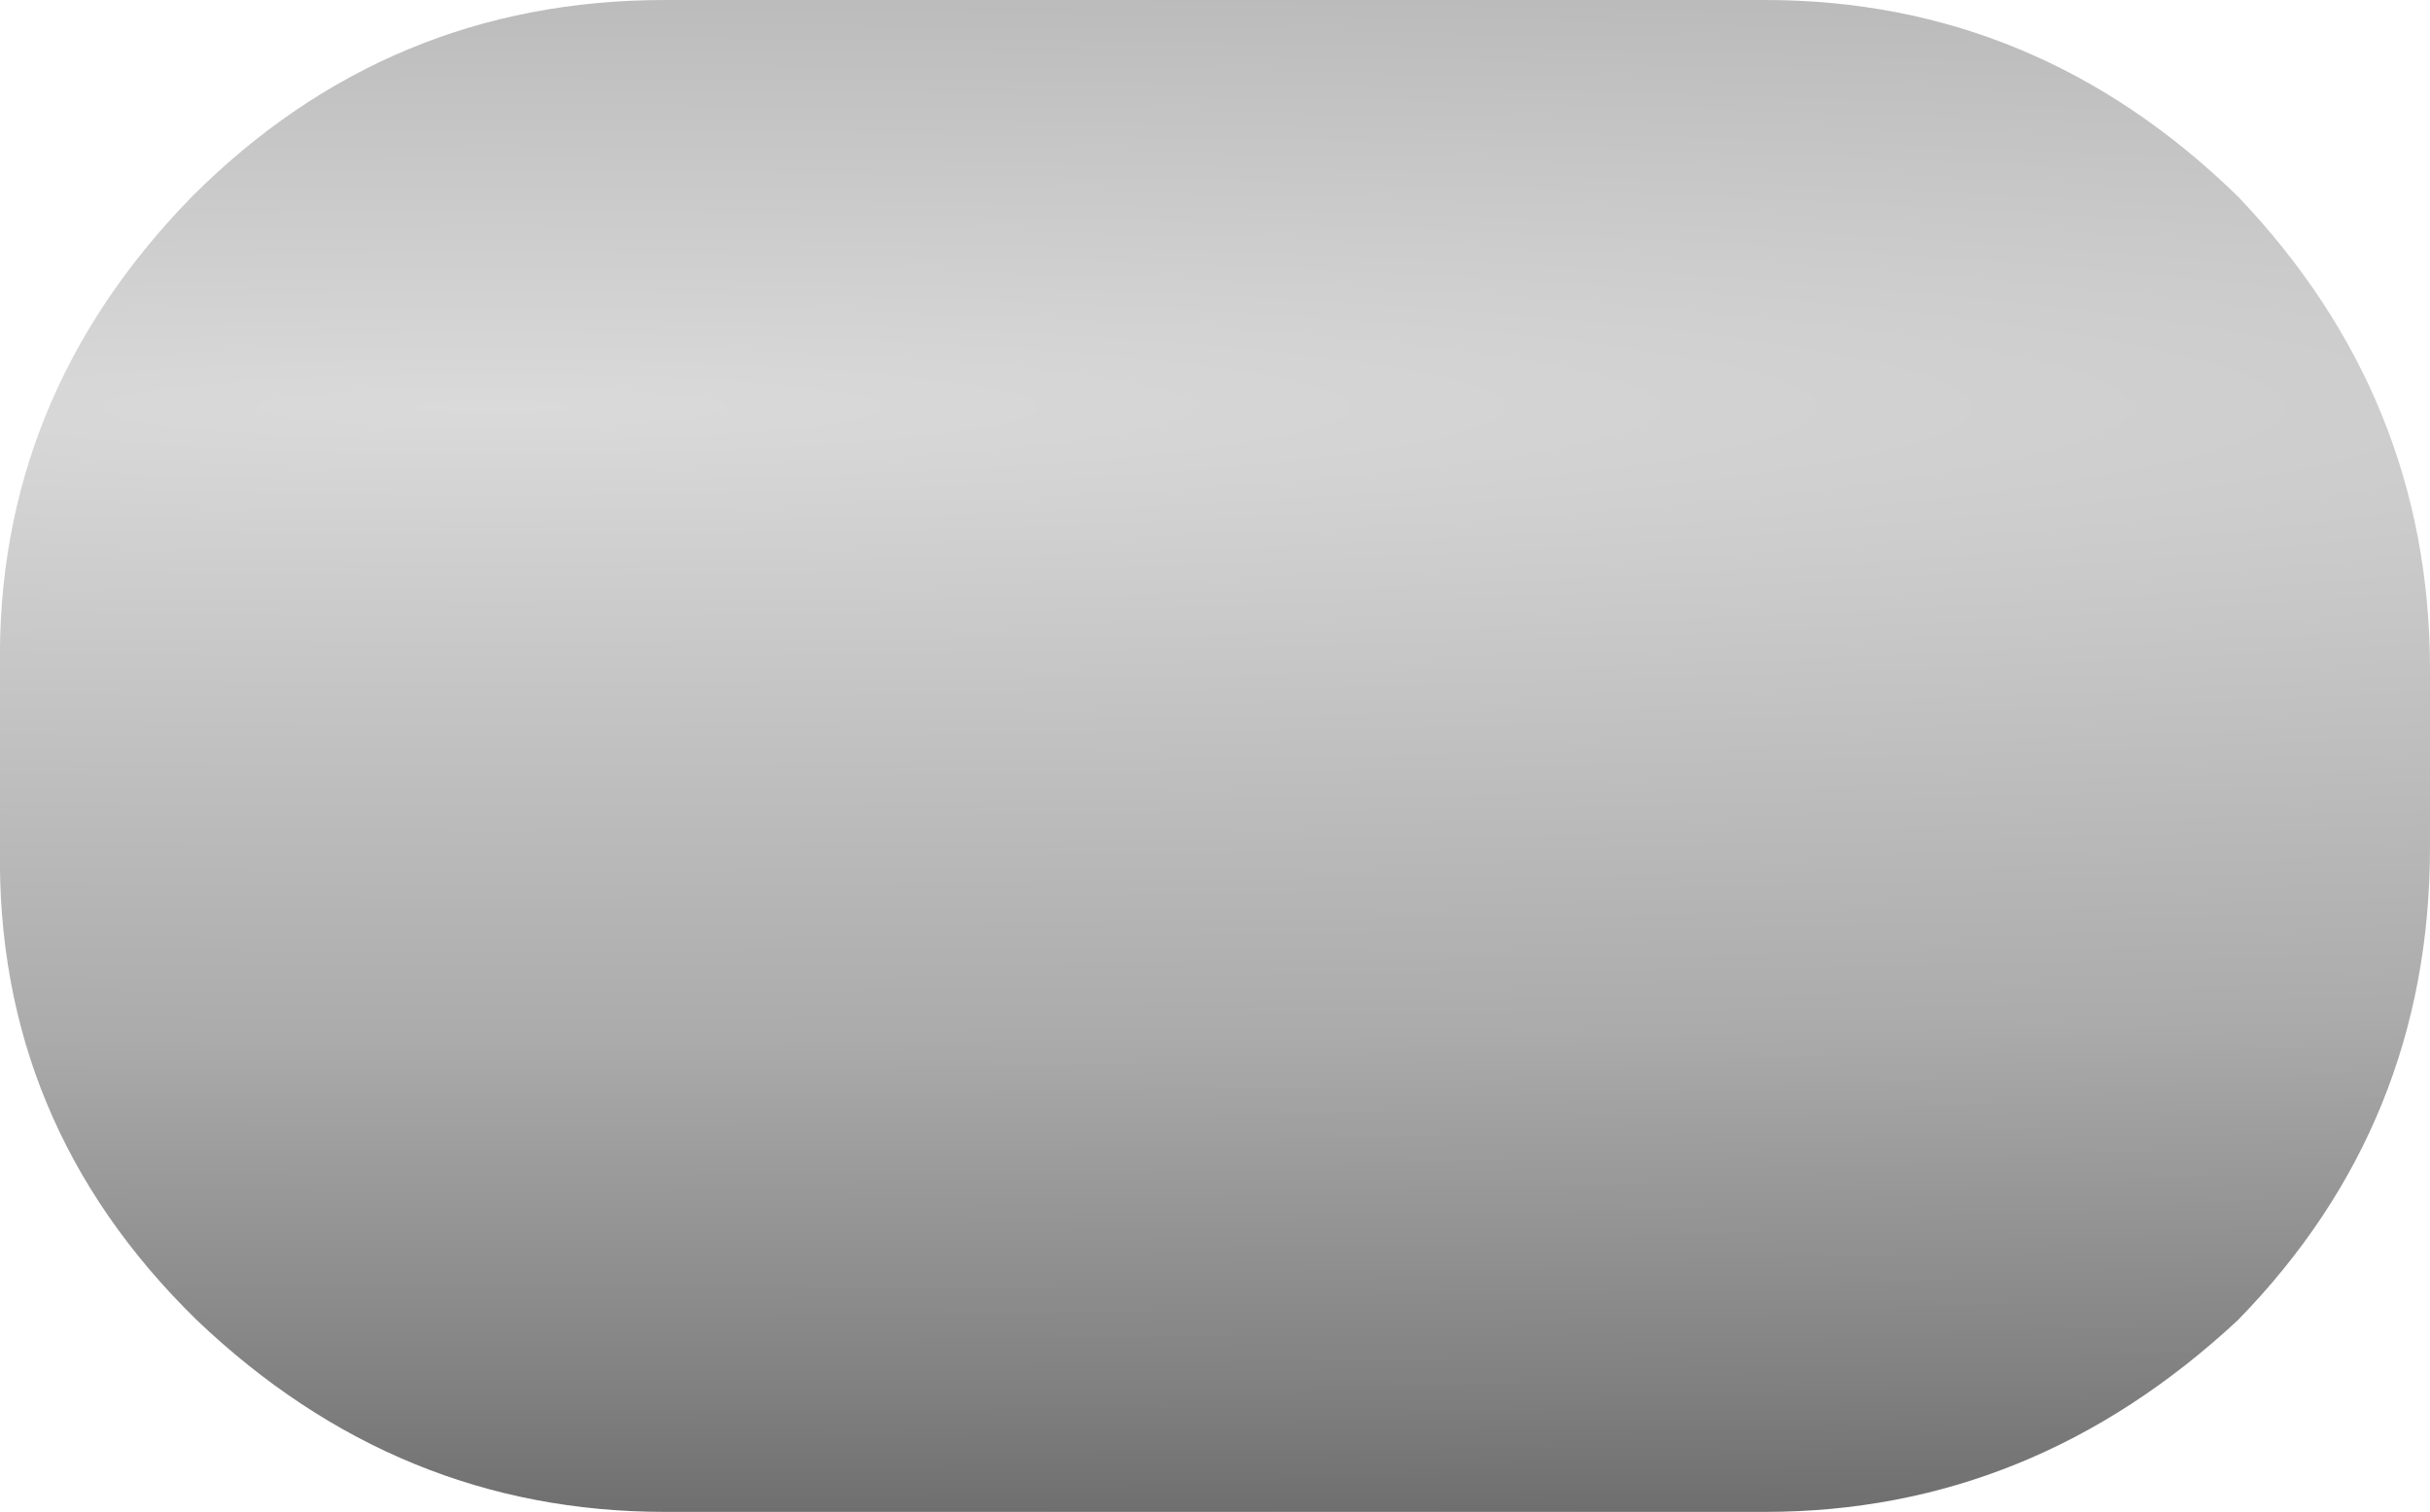 <?xml version="1.0" encoding="UTF-8" standalone="no"?>
<svg xmlns:xlink="http://www.w3.org/1999/xlink" height="16.15px" width="25.95px" xmlns="http://www.w3.org/2000/svg">
  <g transform="matrix(1.0, 0.0, 0.0, 1.0, 12.95, 8.05)">
    <path d="M10.95 -5.95 Q13.0 -3.8 13.0 -0.9 L13.0 1.0 Q13.0 3.95 10.95 6.05 8.75 8.1 5.9 8.1 L-5.85 8.1 Q-8.7 8.1 -10.85 6.05 -13.0 3.95 -12.95 1.0 L-12.95 -0.9 Q-13.0 -3.8 -10.9 -5.95 -8.8 -8.05 -5.85 -8.05 L5.9 -8.05 Q8.8 -8.05 10.95 -5.95" fill="url(#gradient0)" fill-rule="evenodd" stroke="none"/>
  </g>
  <defs>
    <radialGradient cx="0" cy="0" gradientTransform="matrix(0.325, 0.0, 0.0, 0.028, -7.7, -3.7)" gradientUnits="userSpaceOnUse" id="gradient0" r="819.2" spreadMethod="pad">
      <stop offset="0.0" stop-color="#dadada"/>
      <stop offset="0.294" stop-color="#ababab"/>
      <stop offset="0.459" stop-color="#808080"/>
      <stop offset="0.835" stop-color="#0d0d0d"/>
      <stop offset="1.0" stop-color="#2d2d2d"/>
    </radialGradient>
  </defs>
</svg>
